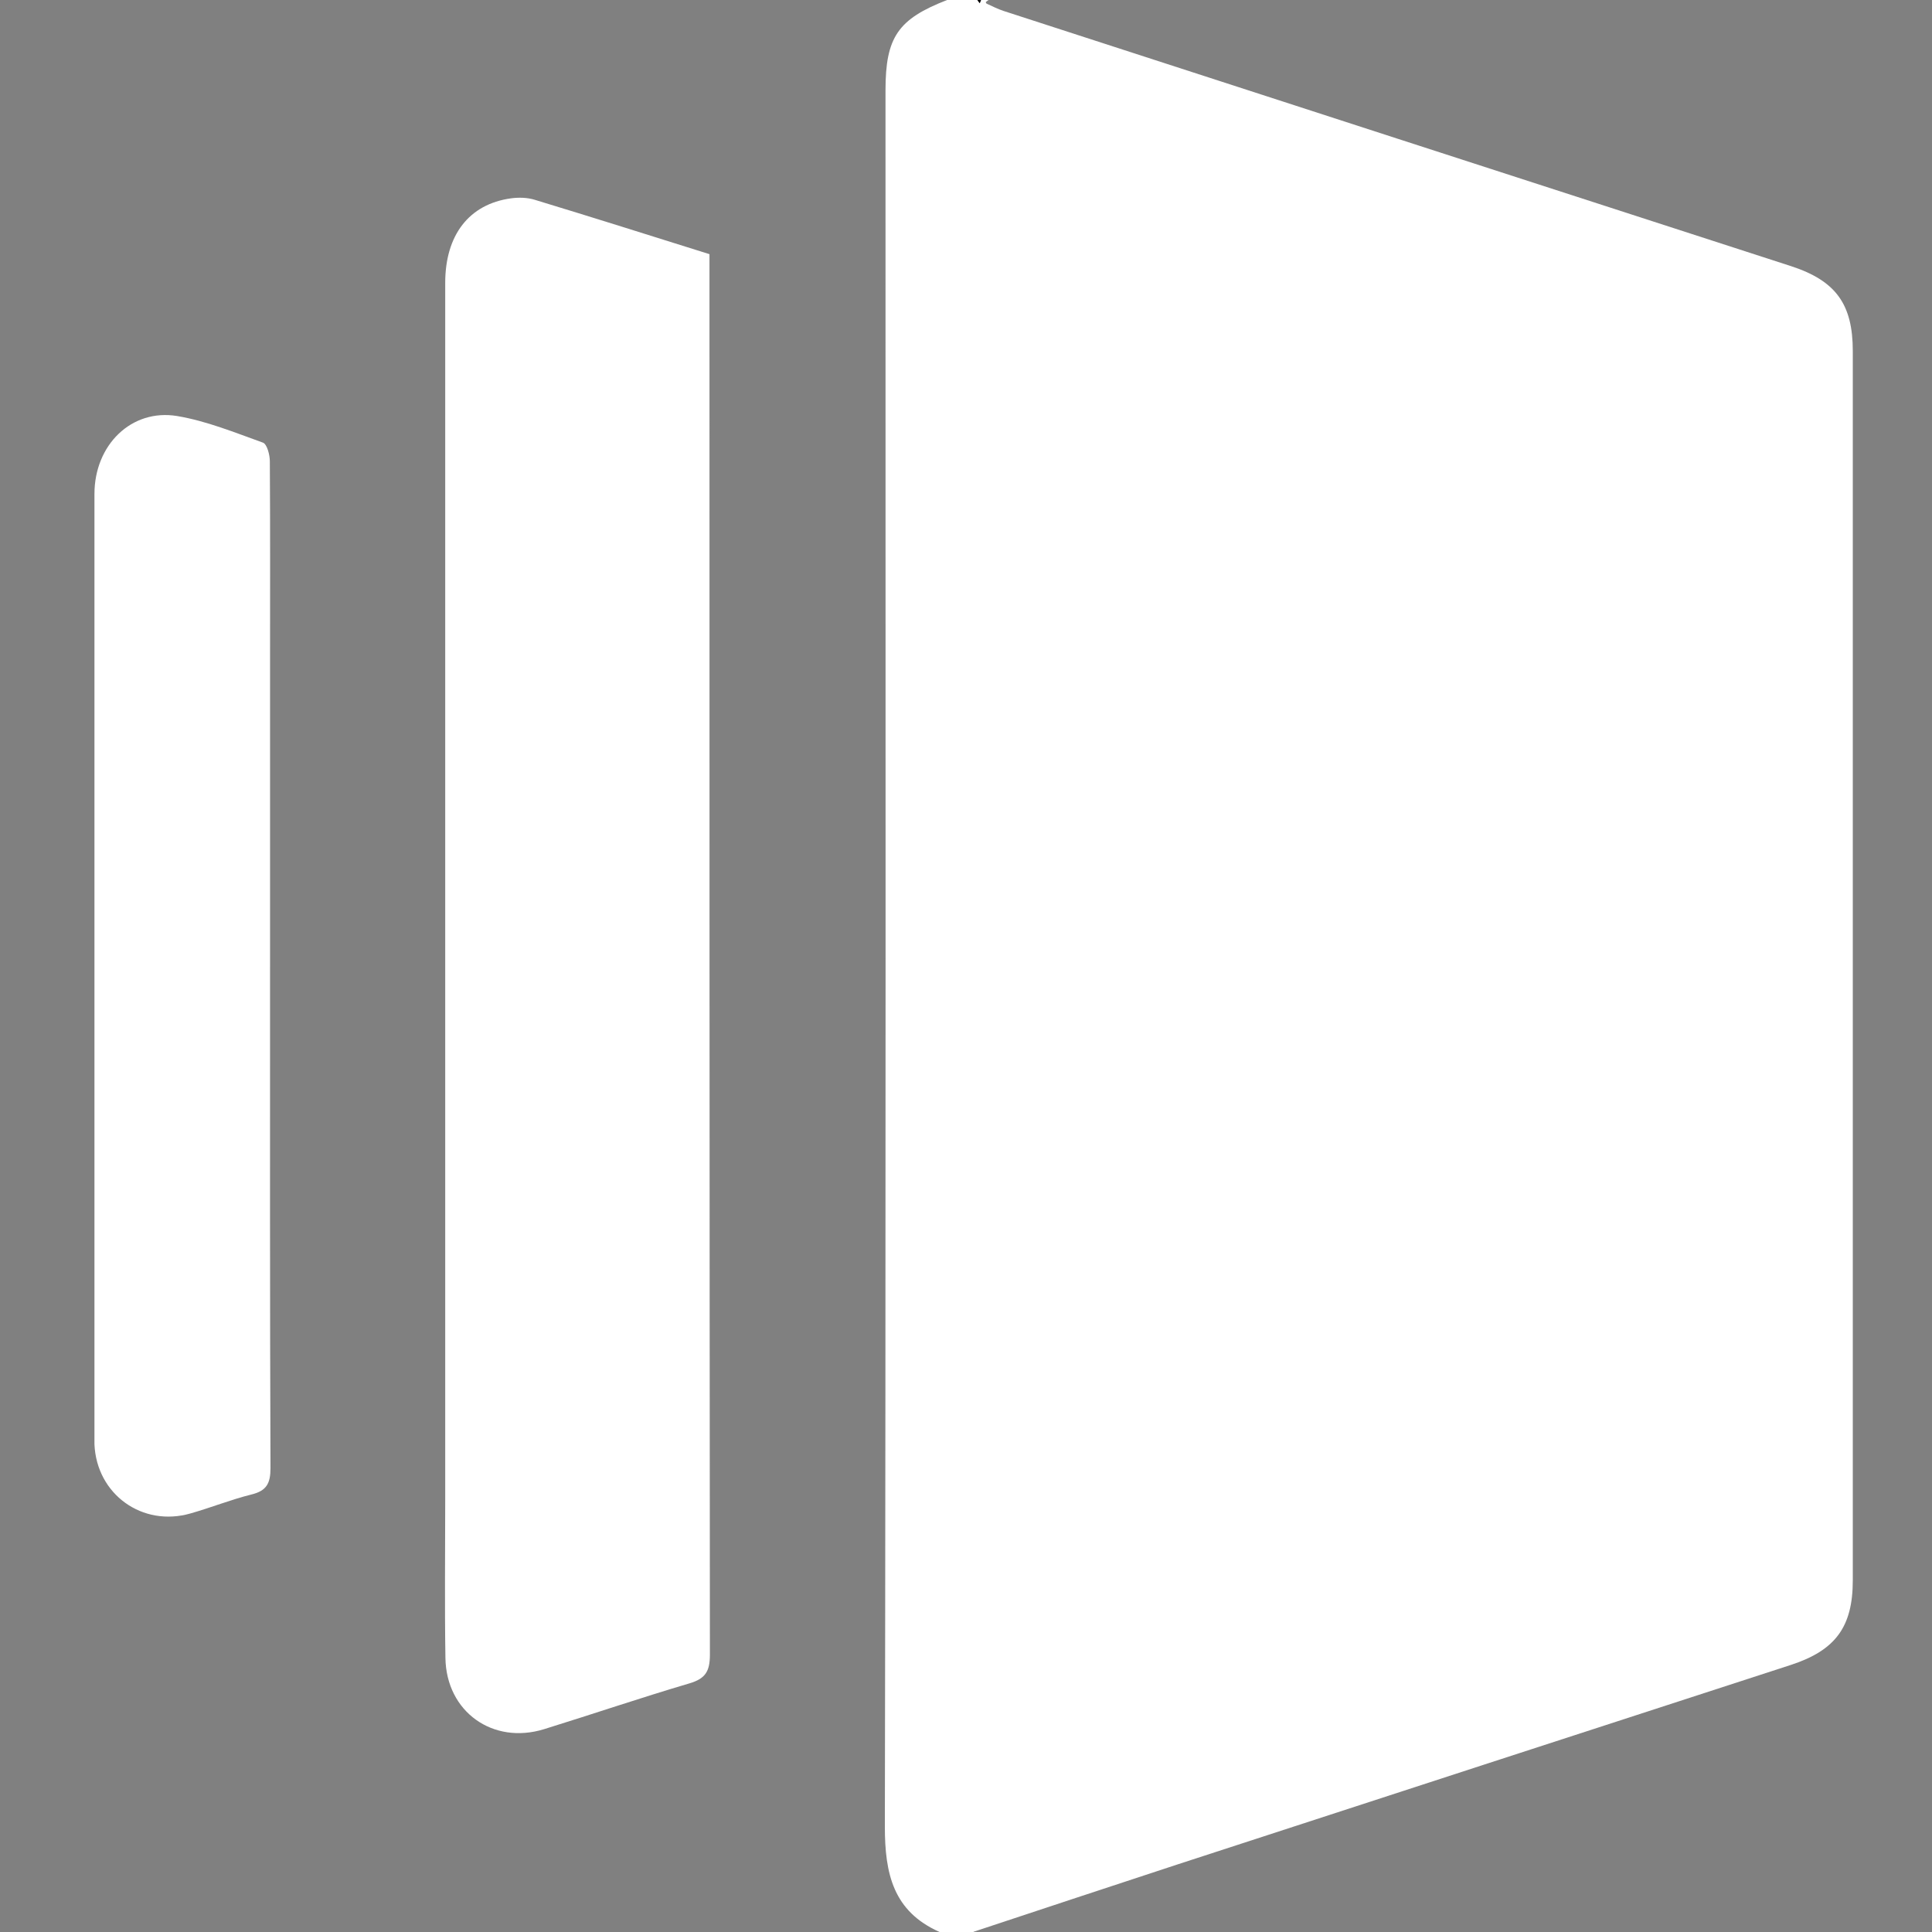 <svg xmlns="http://www.w3.org/2000/svg" id="Layer_1" data-name="Layer 1" viewBox="0 0 90 90"><rect x="0" y="0" width="90" height="90" fill="#808080" stroke="none"/><defs><style>.cls-1{fill:#fff}</style></defs><path d="M45.35 90h-1.58c-2.16-.96-2.55-2.71-2.55-4.91.05-26.96.03-53.92.03-80.88 0-2.48.58-3.32 2.87-4.21h1.41c.04.05.08.1.11.15L45.7 0h.35c-.04.03-.09.06-.13.1 0 0 .02.06.04.07.26.12.52.25.79.34C58.98 4.48 71.21 8.44 83.44 12.4c2.08.68 2.87 1.77 2.87 3.95v57.27c0 2.16-.8 3.26-2.89 3.94-9.51 3.09-19.02 6.18-28.53 9.28-3.18 1.04-6.36 2.1-9.54 3.15z" class="cls-1"/><path fill="#030101" d="m45.7 0-.06.15c-.04-.05-.08-.1-.11-.15h.18z"/><path d="M33.05 11.83v1.01c0 21.41 0 42.82.02 64.24 0 .78-.21 1.12-.96 1.34-2.27.67-4.5 1.43-6.76 2.13-2.39.74-4.56-.81-4.6-3.31-.04-2.46-.01-4.92-.01-7.38V13.18c0-2.23 1.11-3.67 3.06-3.94.37-.05.77-.04 1.12.07 2.7.82 5.39 1.67 8.13 2.53zm-20.47 33.2c0 7.79-.01 15.58.02 23.37 0 .71-.19 1.05-.89 1.22-.96.24-1.88.61-2.83.88-2.25.65-4.38-.89-4.48-3.22V23.01c0-2.28 1.72-3.98 3.85-3.63 1.37.23 2.69.77 4 1.24.19.07.32.57.32.87.02 3.07.01 6.15.01 9.22v14.32z" class="cls-1"/></svg>